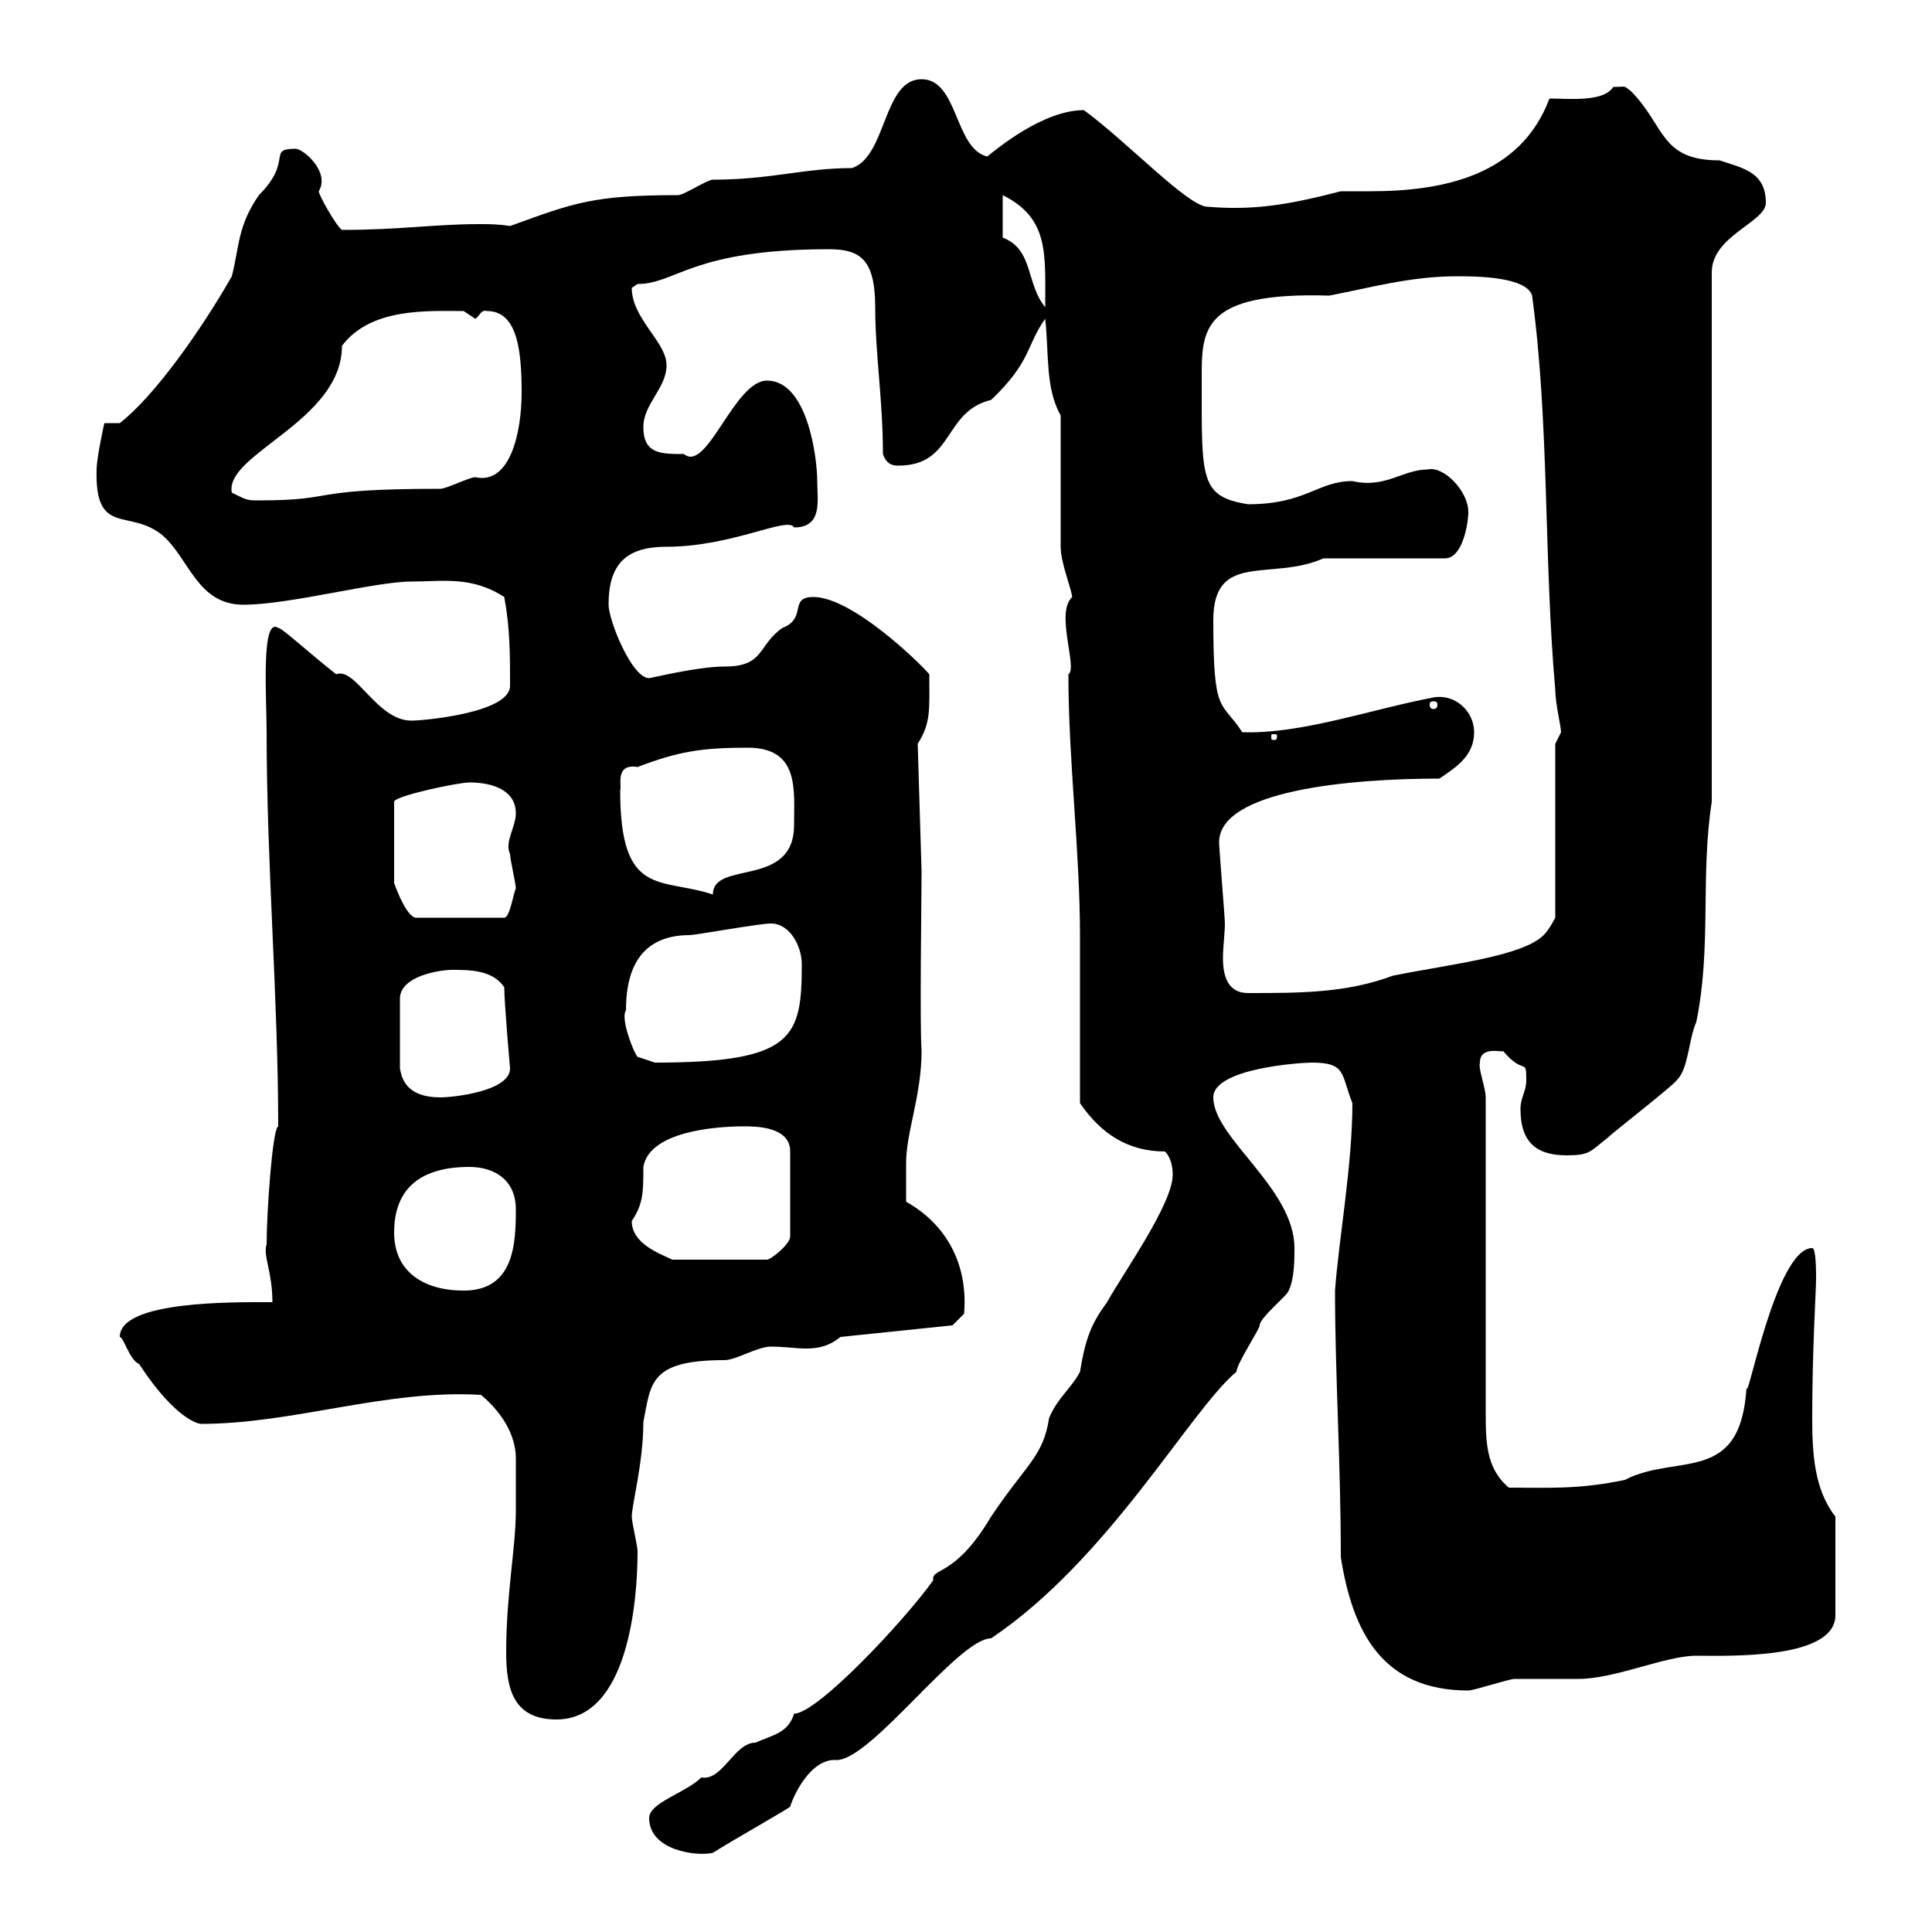 <svg xmlns="http://www.w3.org/2000/svg" xmlns:xlink="http://www.w3.org/1999/xlink" width="300" height="300"><path d="M100.80 282.30C100.80 287.40 108.30 288.30 110.70 287.70C114 285.60 123.60 280.20 122.70 280.50C123.60 277.80 126.30 273 129.90 273.30C135.30 273.30 148.80 254.40 153.90 254.40C172.20 242.10 184.80 219 192 213C192 211.80 195.60 206.40 195.60 205.80C195.60 204.60 200.10 201 200.10 200.40C201 198.60 201 195.60 201 193.80C201 184.50 188.40 176.70 188.40 170.40C188.40 165.90 201.90 165 203.70 165C209.10 165 208.20 166.80 210 171.30C210 180.90 207.90 192.30 207.30 200.40C207.30 213.30 208.20 227.10 208.20 241.80C210 253.20 214.50 262.50 228 262.50C228.90 262.50 234.30 260.70 235.20 260.70C236.10 260.70 244.20 260.70 245.10 260.70C250.80 260.70 258.60 257.10 263.40 257.10C268.50 257.10 285 257.70 285 250.80L285 235.50C281.70 231.30 281.40 225.60 281.40 220.20C281.40 209.40 282 200.40 282 198.60C282 197.40 282 193.80 281.40 193.80C275.70 193.80 271.20 218.70 271.20 215.40C270.30 230.70 260.40 225.60 252.30 229.80C245.10 231.30 240.60 231 234.30 231C230.70 228 230.70 223.80 230.70 219L230.70 170.40C230.70 168.90 229.50 165.90 229.80 165C229.80 162.30 233.40 163.50 233.40 163.20C236.70 167.10 237 164.10 237 167.70C237 169.50 236.10 170.40 236.10 172.20C236.10 177.60 238.80 179.40 243.30 179.40C246.90 179.40 246.90 178.80 249.60 176.70C250.50 175.80 259.80 168.60 260.40 167.70C262.20 165.90 262.20 161.40 263.40 158.70C265.80 147 264 136.20 265.80 124.50L265.80 42.30C265.80 36.60 274.20 34.50 274.20 31.50C274.20 26.70 270.60 26.10 267 24.90C257.70 24.90 258.60 19.50 253.20 14.10C252 13.20 252.60 13.50 250.50 13.50C249 15.90 243.60 15.30 240.60 15.30C236.10 27.30 224.10 29.70 212.70 29.70C211.20 29.70 209.70 29.70 208.20 29.70C200.10 31.80 194.70 32.70 187.50 32.10C184.50 32.10 174.90 21.90 168.30 17.10C162 17.10 154.80 23.10 153.30 24.30C148.20 23.10 148.80 12.30 143.10 12.30C137.10 12.30 137.70 24.30 132.30 26.10C124.80 26.10 119.70 27.90 110.70 27.90C109.80 27.90 106.20 30.30 105.30 30.30C92.10 30.30 89.10 31.50 79.20 35.10C77.40 34.80 75.90 34.80 74.40 34.80C67.50 34.80 62.10 35.70 53.10 35.70C52.20 35.10 49.50 30.30 49.50 29.70C51.30 26.70 47.10 23.10 45.90 23.10C41.40 23.10 45.60 24.90 40.20 30.30C36.90 35.10 37.20 38.10 36 42.90C31.20 51.30 24 61.50 18.60 65.70L16.20 65.70C16.20 65.70 15 71.10 15 72.90C14.70 83.40 20.10 78.90 25.20 83.10C29.40 86.70 30.60 93.90 37.80 93.90C45 93.90 58.20 90.30 63.90 90.30C68.70 90.30 73.20 89.40 78.30 92.70C79.20 97.50 79.20 101.70 79.20 106.50C79.20 110.70 65.70 111.90 63.90 111.90C58.50 111.90 55.20 103.50 52.20 104.70C48 101.40 43.80 97.50 43.20 97.50C40.50 95.70 41.40 108.30 41.40 113.70C41.40 134.10 43.20 155.10 43.20 174.90C42.30 175.20 41.40 188.40 41.40 193.20C40.80 195 42.30 197.40 42.30 202.20C36.60 202.20 18.60 201.90 18.60 207.60C19.20 207.60 20.10 211.20 21.60 211.80C27.30 220.50 30.90 221.10 31.20 221.10C45.60 221.10 60 215.70 74.70 216.60C76.50 218.10 80.10 221.70 80.10 226.50C80.10 227.70 80.10 229.20 80.10 229.80C80.10 231.30 80.10 232.80 80.10 234.60C80.10 240.30 78.60 247.50 78.60 256.50C78.60 261.90 79.50 267 86.40 267C97.50 267 99 248.70 99 240.90C99 240 98.10 236.40 98.10 235.50C98.10 233.70 99.90 227.10 99.90 220.80C101.10 214.80 100.80 211.20 112.50 211.20C114.30 211.20 117.60 209.10 119.70 209.10C121.80 209.10 123.60 209.40 125.10 209.40C126.90 209.40 128.70 209.10 130.50 207.60L147.90 205.80L149.70 204C150.30 197.10 147.60 190.50 140.70 186.60C140.70 186 140.70 181.20 140.70 180.60C140.70 175.80 143.10 170.10 143.10 163.20C142.80 158.70 143.10 139.80 143.10 135.30L142.50 115.50C144.60 112.20 144.30 110.10 144.30 104.70C142.80 102.90 132.30 92.70 126.30 92.70C122.40 92.70 125.40 96 121.50 97.50C117.60 100.20 118.80 103.50 112.50 103.50C108.30 103.50 101.10 105.30 100.80 105.30C98.10 105.30 94.50 96.30 94.50 93.90C94.50 87.60 97.20 84.90 103.50 84.90C113.70 84.90 122.40 80.10 123.30 81.90C127.80 81.90 126.90 77.70 126.90 74.70C126.90 71.10 125.40 59.10 119.10 59.10C114 59.10 109.80 73.50 106.20 70.50C102.60 70.50 99.90 70.50 99.90 66.30C99.90 62.70 103.50 60.30 103.50 56.70C103.50 53.10 98.10 49.50 98.10 44.70C98.10 44.70 99 44.10 99 44.10C105 44.10 107.40 38.70 128.70 38.70C133.50 38.70 135.90 40.20 135.90 47.70C135.90 54.90 137.10 62.10 137.10 70.50C137.70 72.30 138.90 72.30 139.50 72.30C148.20 72.30 146.40 63.90 153.90 62.10C160.20 56.10 159.30 53.70 162.30 49.50C162.90 54.90 162.30 60.30 164.70 64.50C164.70 67.50 164.70 81.90 164.70 84.90C164.70 87.30 166.20 90.90 166.50 92.70C163.80 95.10 167.40 103.80 165.90 104.70C165.90 118.20 167.70 132 167.70 145.50C167.70 154.20 167.70 162.90 167.70 171.30C171 176.10 175.20 178.80 180.90 178.80C181.80 179.70 182.10 181.20 182.10 182.40C182.10 186.90 174.60 197.40 171.90 202.20C169.50 205.50 168.60 207.60 167.70 213C166.50 215.40 164.10 217.20 162.90 220.20C162 226.20 159.30 227.40 153.90 235.50C148.20 245.10 144.60 243.30 144.90 245.40C140.40 251.70 126.90 266.10 123.30 266.10C122.40 269.10 120 269.40 117.30 270.60C114 270.60 112.20 276.60 108.90 276C106.50 278.40 100.80 279.90 100.80 282.30ZM61.20 191.40C61.20 184.20 65.70 181.20 72.90 181.20C76.50 181.20 80.10 183 80.10 187.80C80.10 193.20 79.80 200.40 72 200.40C65.70 200.40 61.20 197.40 61.20 191.40ZM98.10 189.60C99.90 186.90 99.90 185.10 99.90 181.20C100.80 175.80 110.70 174.90 115.50 174.90C117.30 174.90 122.70 174.90 122.70 178.80L122.70 192C122.70 193.20 119.70 195.60 119.10 195.60L104.40 195.60C102.60 194.70 98.10 193.20 98.10 189.60ZM70.20 150.60C72.90 150.60 76.50 150.60 78.30 153.30C78.30 155.70 79.20 165.90 79.20 165.90C79.20 169.50 70.20 170.40 68.40 170.40C63.30 170.40 62.40 167.70 62.10 165.90L62.10 155.10C62.10 151.50 68.40 150.60 70.20 150.60ZM97.20 156.90C97.20 152.10 98.40 145.20 107.10 145.20C108 145.20 117.90 143.40 119.70 143.40C122.70 143.40 124.50 147 124.50 149.70C124.50 161.10 123.30 165 101.70 165L99 164.10C98.40 163.50 96.30 158.10 97.20 156.90ZM189.30 130.80C189.30 122.70 209.70 120.90 223.50 120.90C226.20 119.10 228.90 117.30 228.90 113.70C228.90 110.40 225.90 107.70 222.60 108.30C213 110.10 202.20 114 192.90 113.70C189.60 108.60 188.40 111.30 188.40 96.30C188.40 85.50 197.40 90.30 205.50 86.70L224.40 86.70C227.10 86.70 228 81.30 228 79.50C228 76.20 224.10 72.30 221.70 72.90C217.80 72.90 215.10 75.90 210 74.70C204.60 74.70 202.80 78.30 193.80 78.30C186.30 77.10 186.60 74.40 186.60 59.10C186.60 51.30 186.30 45.30 206.40 45.90C212.70 44.70 219 42.90 226.20 42.90C228.90 42.90 237 42.90 237.90 45.90C240.60 65.70 239.70 86.70 241.50 107.10C241.50 109.20 242.40 112.80 242.40 113.70C242.40 113.70 241.50 115.50 241.50 115.50L241.50 142.50C241.50 142.50 240.60 144.30 239.70 145.20C236.40 148.50 225.30 149.70 216.30 151.50C209.10 154.20 201.90 154.20 193.80 154.20C190.80 154.20 189.90 151.80 189.90 148.80C189.90 147 190.20 144.90 190.20 143.40C190.20 142.50 189.30 131.70 189.30 130.80ZM72.90 121.50C76.50 121.50 80.10 122.70 80.10 126.30C80.10 128.40 78.30 130.80 79.20 132.60C79.20 133.50 80.10 137.10 80.10 138C79.80 138.30 79.20 142.50 78.30 142.50L64.80 142.50C63.30 142.80 61.50 138 61.20 137.10L61.20 124.50C61.20 123.60 71.10 121.50 72.90 121.50ZM96.30 122.70C96.60 122.10 95.40 118.50 99 119.10C105.30 116.70 108.90 116.10 116.10 116.10C124.20 116.10 123.30 122.70 123.30 128.10C123.30 138 110.70 133.50 110.70 138.90C102.60 136.20 96.30 139.50 96.30 122.70ZM198.30 114.30C198.30 114.90 198 114.90 198 114.90C197.40 114.90 197.40 114.90 197.40 114.30C197.40 114 197.40 114 198 114C198 114 198.30 114 198.30 114.30ZM222.60 108.90C223.20 108.90 223.20 109.20 223.20 109.50C223.20 109.50 223.20 110.10 222.60 110.10C222 110.10 222 109.50 222 109.50C222 109.20 222 108.90 222.60 108.90ZM36 76.50C34.80 70.50 53.10 65.40 53.10 53.70C57.60 47.70 66.60 48.30 72 48.30C72 48.30 73.80 49.50 73.80 49.50C74.40 49.20 74.70 48 75.60 48.30C80.10 48.30 81 53.70 81 60.90C81 67.20 79.20 75.30 73.80 74.10C72.90 74.10 69.30 75.90 68.40 75.90C47.10 75.90 52.80 77.70 40.20 77.70C38.40 77.70 38.40 77.70 36 76.50ZM155.70 36.90L155.70 30.30C162.90 33.90 162.30 39.30 162.30 47.70C159.30 44.10 160.50 38.70 155.70 36.90Z"/></svg>